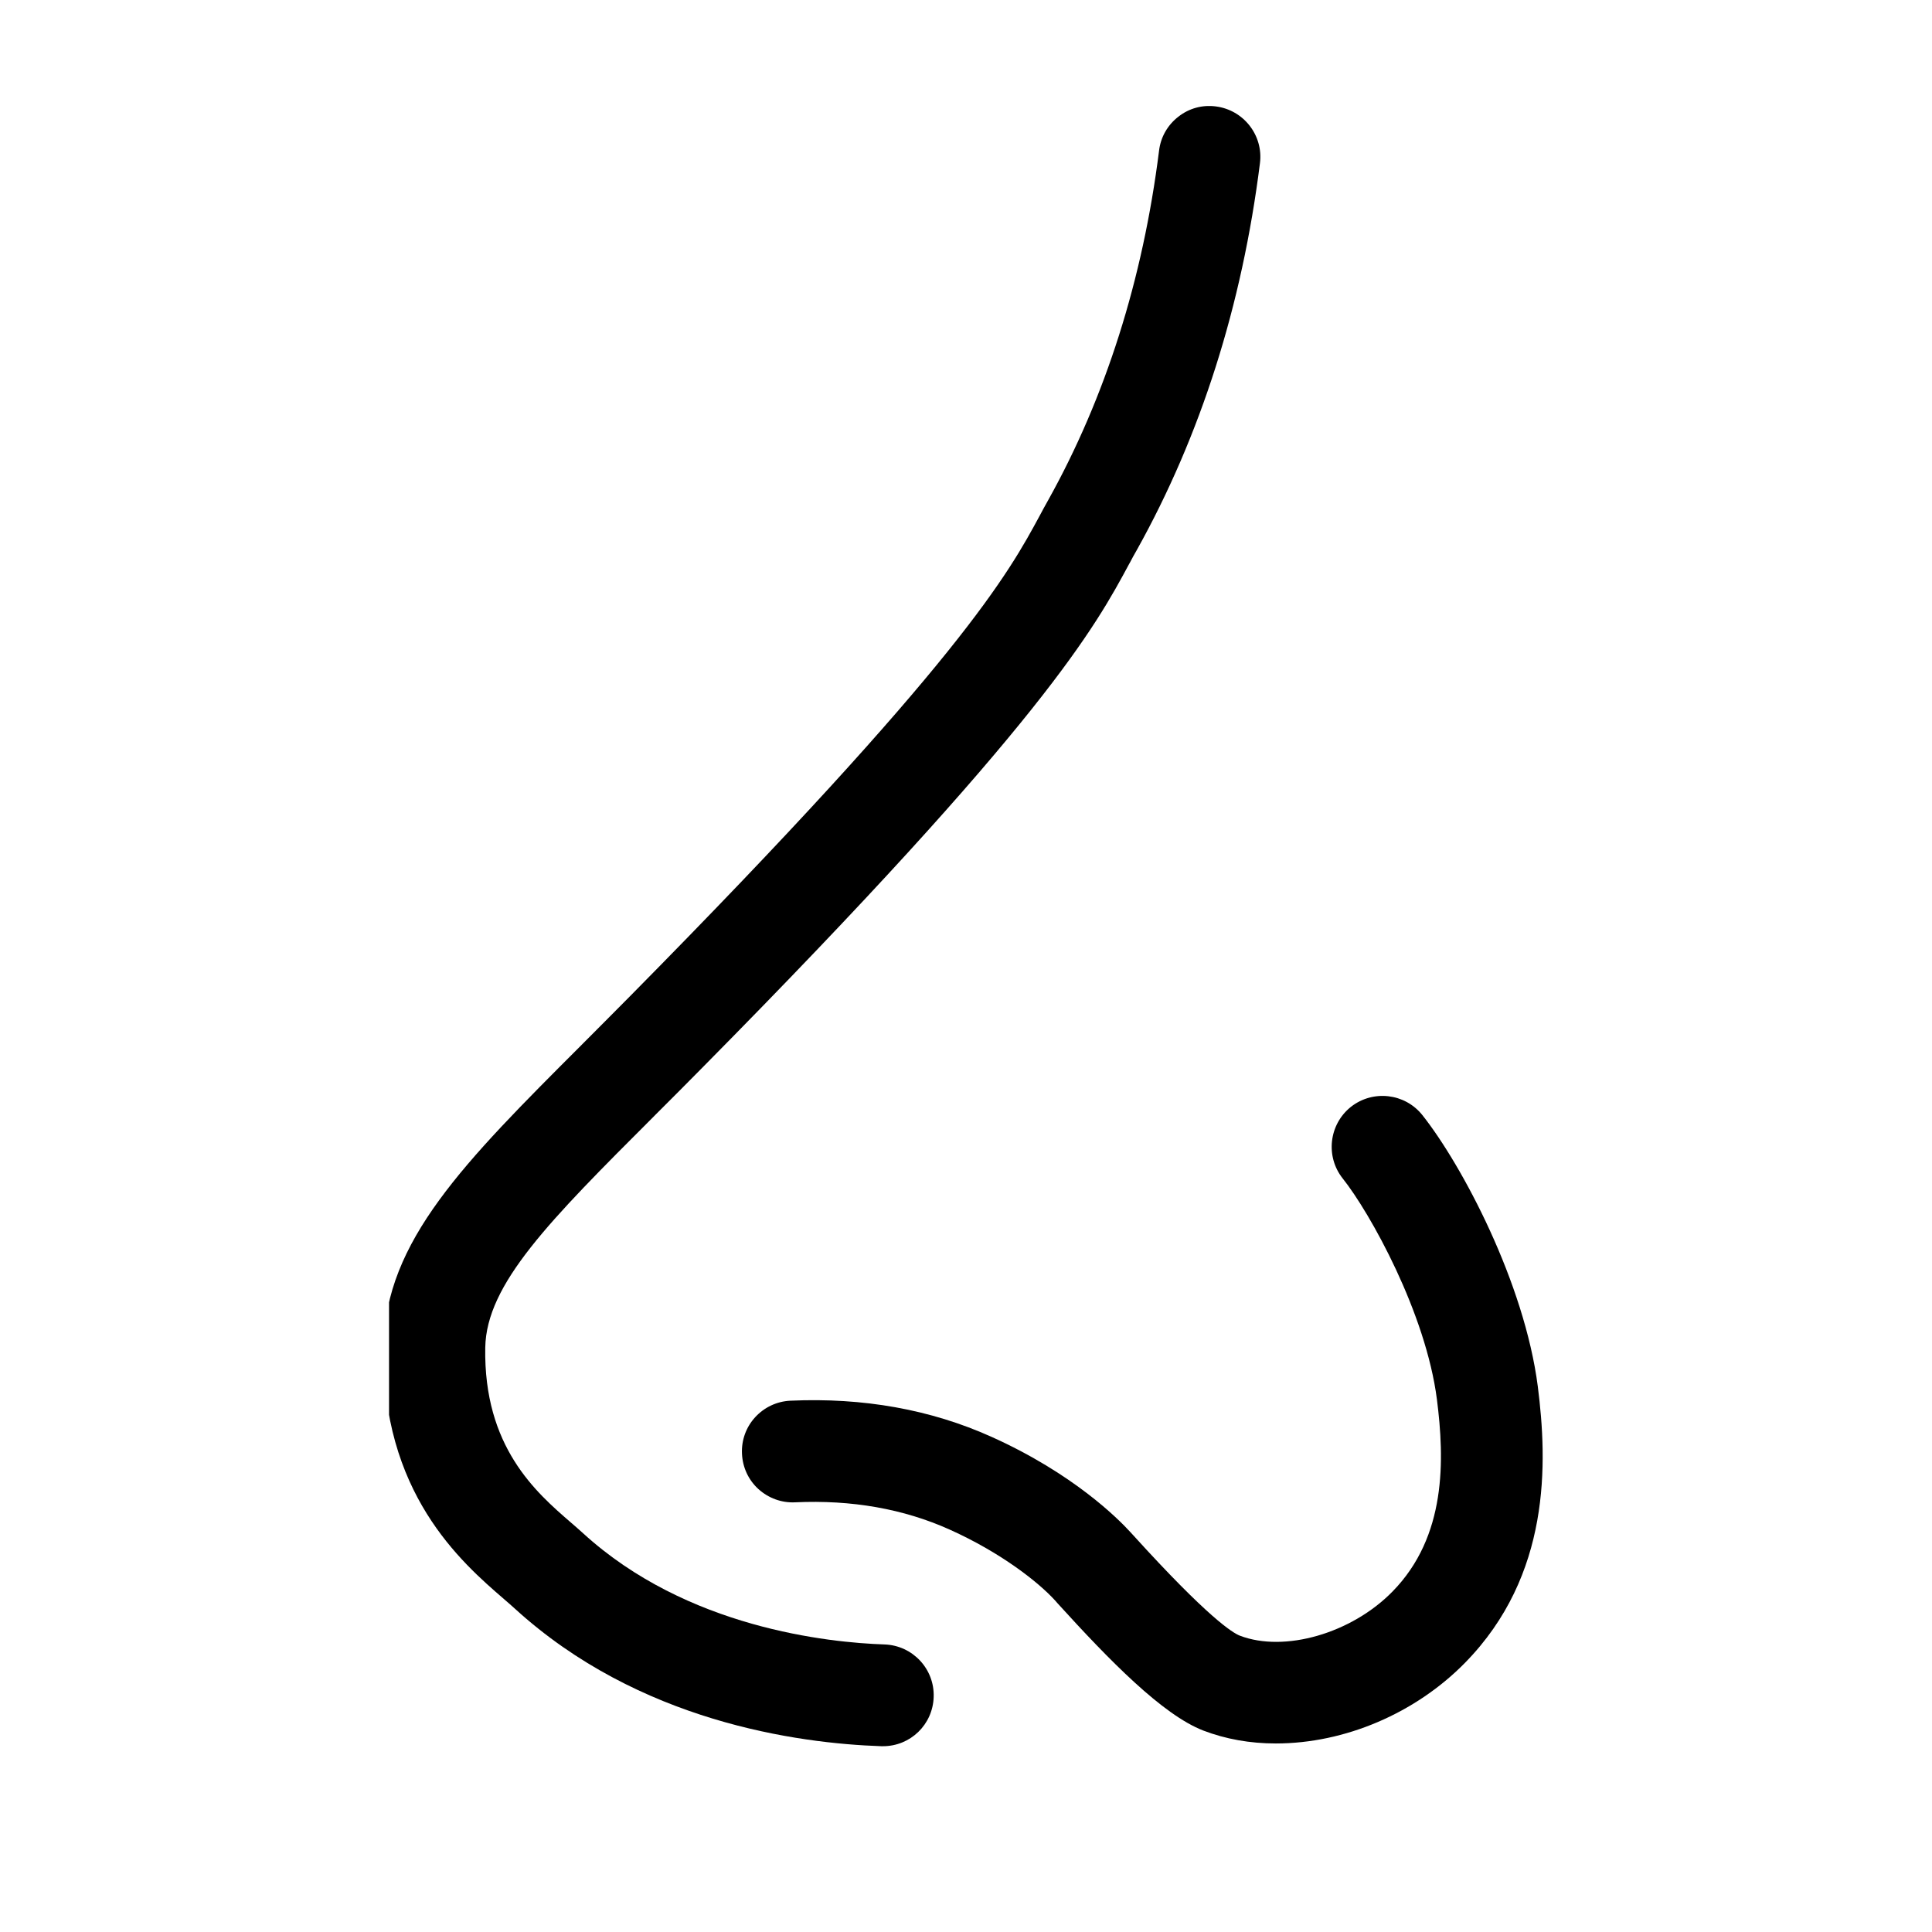<svg xmlns="http://www.w3.org/2000/svg" xmlns:xlink="http://www.w3.org/1999/xlink" width="80" viewBox="0 0 60 60" height="80" preserveAspectRatio="xMidYMid meet"><defs><clipPath id="1fb785717d"><path d="M 12.082 3.293 L 39.289 3.293 L 39.289 54.23 L 12.082 54.23 Z M 12.082 3.293 " clip-rule="nonzero"></path></clipPath><clipPath id="9a699eeaeb"><path d="M 23 34 L 47.906 34 L 47.906 54.23 L 23 54.23 Z M 23 34 " clip-rule="nonzero"></path></clipPath></defs><g clip-path="url(#1fb785717d)"><path fill="#000000" d="M 11.914 41.793 C 11.973 38.539 14.402 36.109 18.078 32.434 C 18.551 31.957 19.043 31.469 19.559 30.945 C 29.855 20.523 31.324 17.801 32.297 16 C 32.383 15.84 32.465 15.684 32.551 15.535 C 34.332 12.34 35.492 8.684 35.996 4.676 C 36.047 4.254 36.262 3.883 36.594 3.625 C 36.926 3.363 37.34 3.25 37.758 3.305 C 38.621 3.414 39.238 4.203 39.129 5.066 C 38.574 9.484 37.289 13.523 35.309 17.074 C 35.23 17.207 35.156 17.348 35.082 17.488 L 35.074 17.5 C 34.02 19.461 32.422 22.426 21.805 33.164 C 21.289 33.688 20.801 34.176 20.328 34.648 L 20.309 34.668 C 17.066 37.91 15.105 39.871 15.07 41.852 C 15.016 44.934 16.648 46.348 17.727 47.281 C 17.855 47.395 17.992 47.508 18.113 47.621 C 21.332 50.559 25.73 51.012 27.473 51.07 C 28.344 51.102 29.027 51.832 28.996 52.703 C 28.969 53.559 28.273 54.23 27.422 54.23 C 27.402 54.23 27.383 54.23 27.367 54.23 C 24.77 54.141 19.836 53.469 15.984 49.953 C 15.895 49.871 15.781 49.773 15.66 49.668 C 14.32 48.512 11.832 46.355 11.914 41.793 " fill-opacity="1" fill-rule="nonzero"></path></g><g clip-path="url(#9a699eeaeb)"><path fill="#000000" d="M 24.691 46.656 C 24.27 46.676 23.867 46.527 23.555 46.246 C 23.242 45.961 23.062 45.57 23.043 45.148 C 23.023 44.727 23.168 44.324 23.453 44.012 C 23.738 43.703 24.125 43.52 24.547 43.5 C 26.805 43.398 28.906 43.773 30.789 44.621 C 33.336 45.766 34.73 47.172 35.098 47.574 L 35.188 47.672 C 37.512 50.234 38.281 50.711 38.504 50.797 C 39.891 51.328 41.973 50.727 43.246 49.426 C 44.926 47.711 44.863 45.336 44.625 43.461 C 44.281 40.777 42.551 37.668 41.699 36.598 C 41.156 35.914 41.273 34.918 41.953 34.375 C 42.637 33.836 43.629 33.949 44.172 34.629 C 45.41 36.191 47.344 39.84 47.758 43.059 C 48.062 45.441 48.16 48.922 45.5 51.637 C 43.961 53.207 41.766 54.145 39.621 54.145 C 38.816 54.145 38.062 54.008 37.375 53.746 C 36.105 53.258 34.449 51.559 32.848 49.797 L 32.762 49.699 C 32.242 49.129 31.078 48.215 29.496 47.504 C 28.066 46.859 26.449 46.574 24.691 46.656 " fill-opacity="1" fill-rule="nonzero"></path></g></svg>
